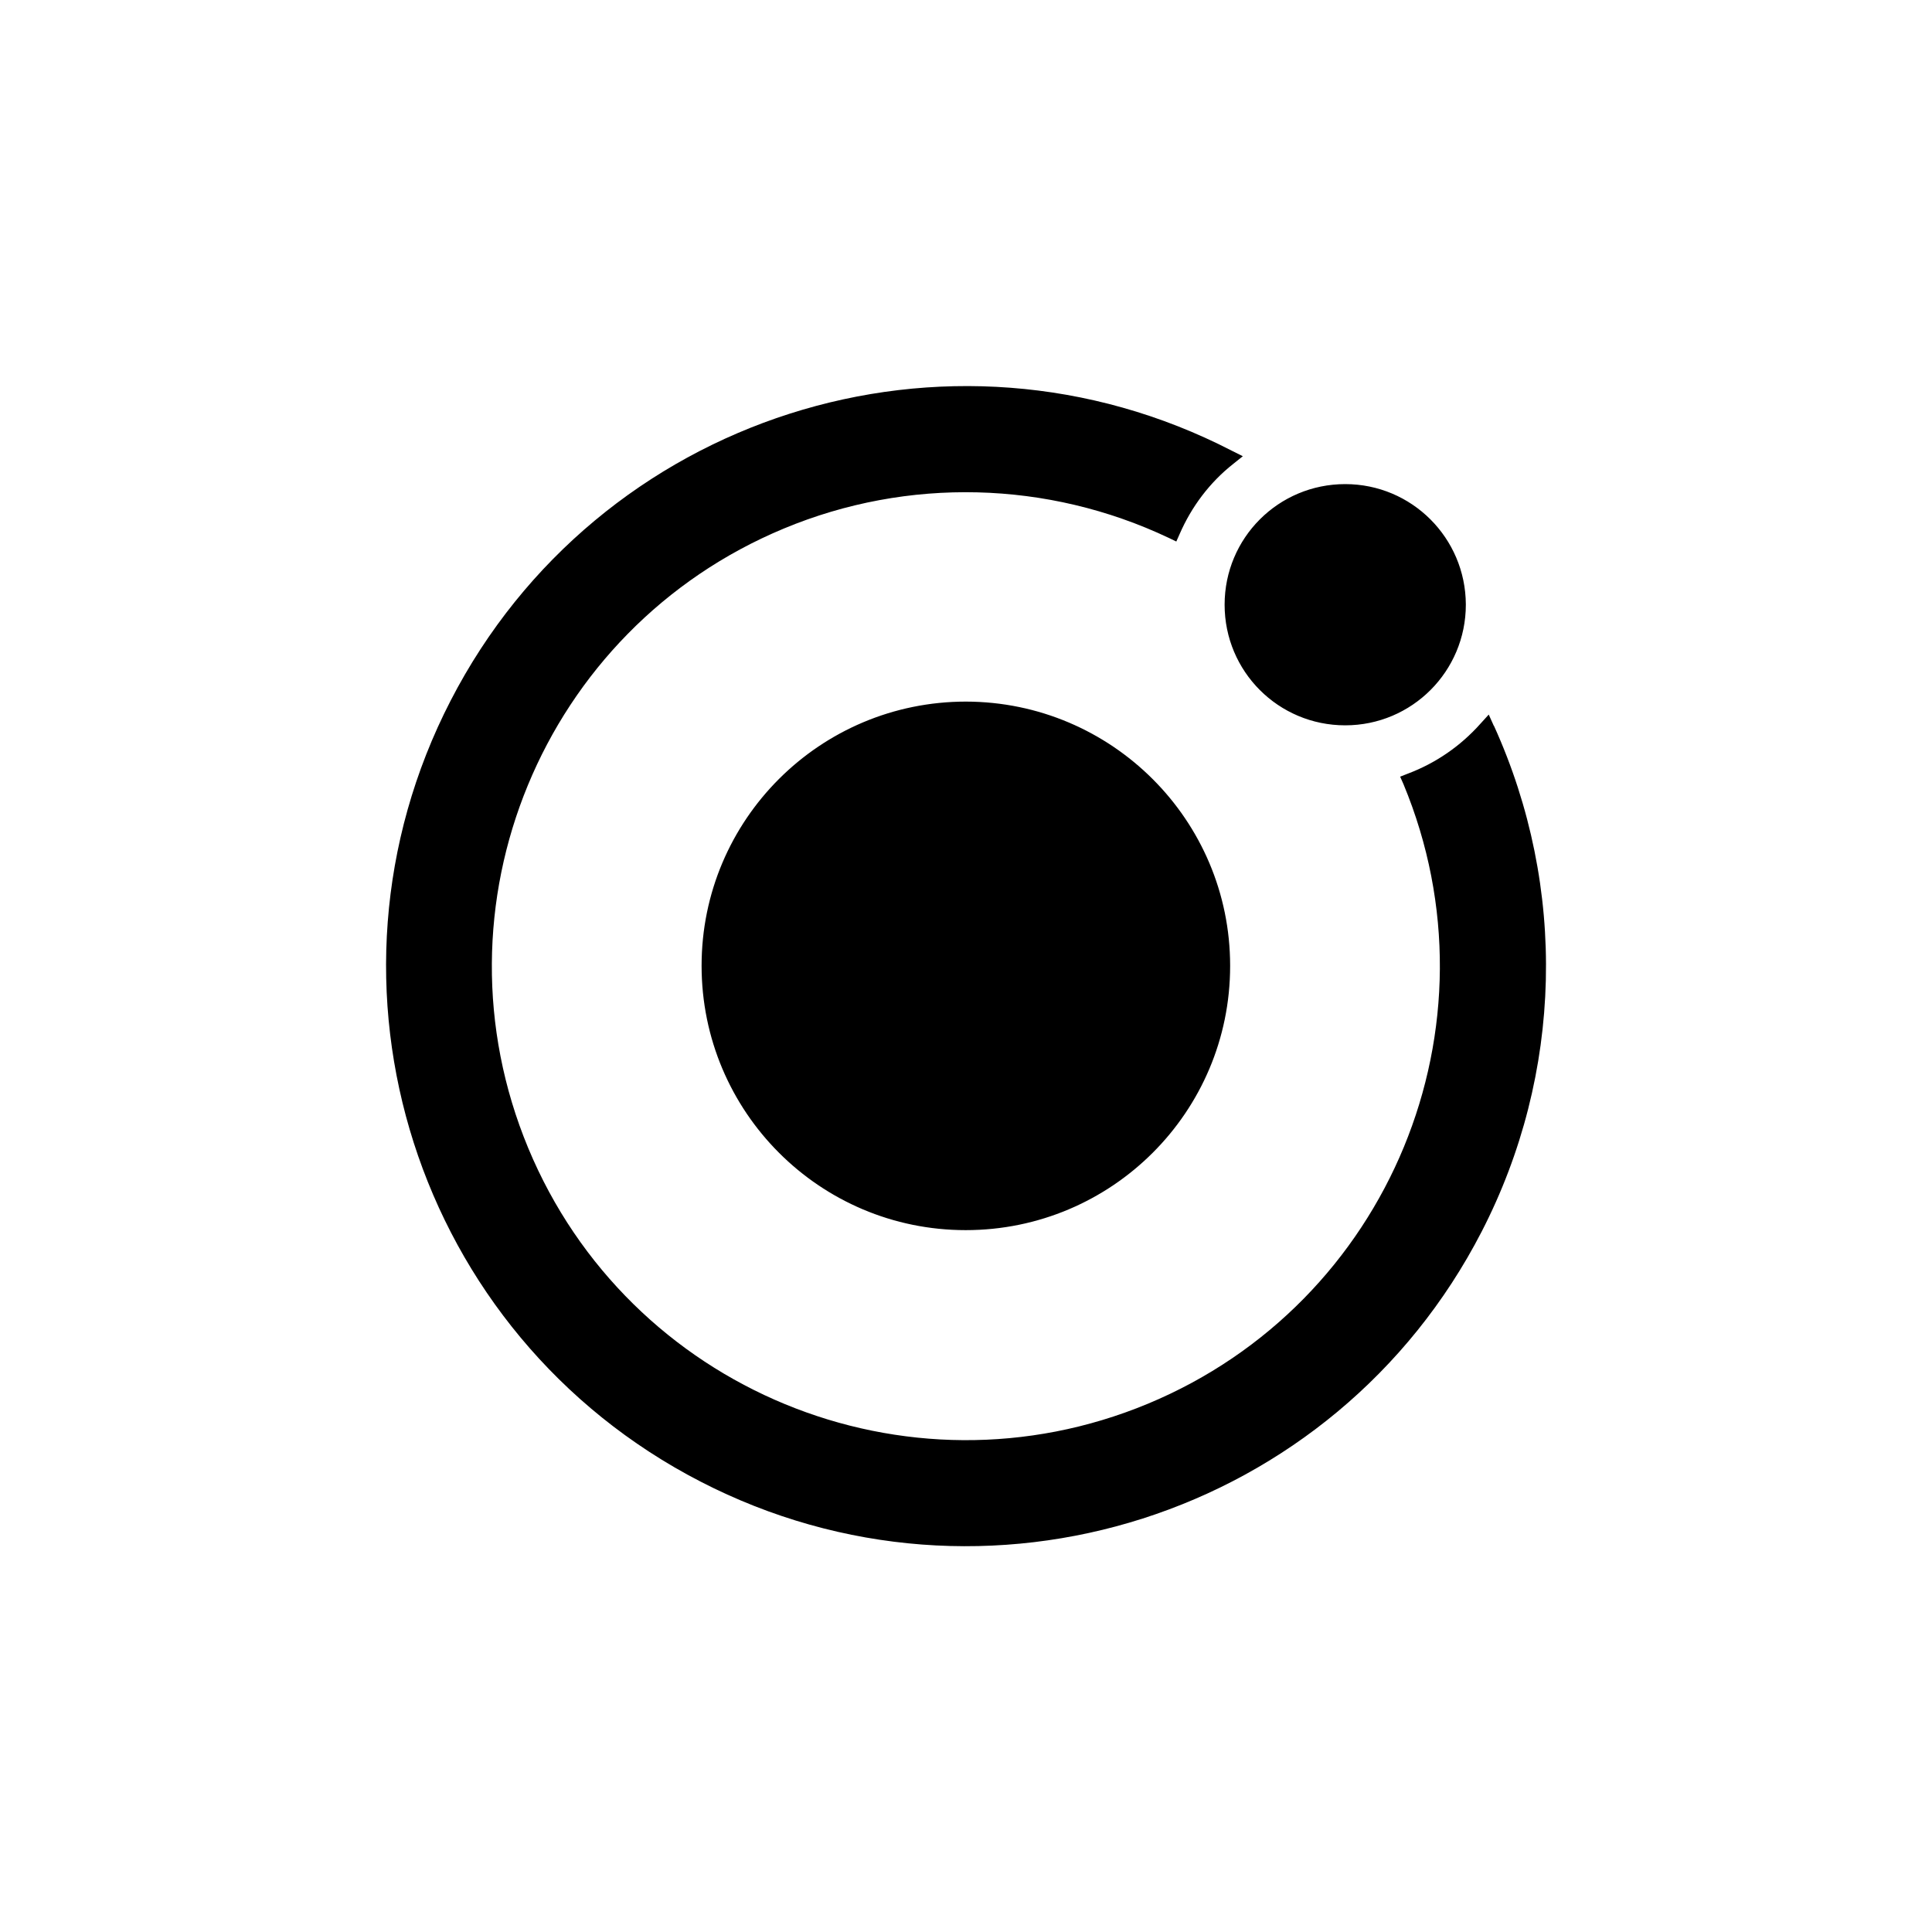 <?xml version="1.0" encoding="UTF-8"?>
<svg xmlns="http://www.w3.org/2000/svg" id="Layer_1" data-name="Layer 1" viewBox="0 0 70 70">
  <path id="Icon_simple-ionic" data-name="Icon simple-ionic" d="m54.12,26.29l-.18-.4-.3.33c-.72.81-1.62,1.43-2.63,1.81l-.28.11.12.27c3.64,8.76-.51,18.81-9.26,22.45-8.76,3.64-18.81-.51-22.45-9.26-3.64-8.76.51-18.81,9.26-22.45,4.49-1.87,9.56-1.74,13.95.34l.27.13.12-.27c.43-.99,1.09-1.87,1.94-2.54l.35-.28-.4-.2c-10.31-5.32-22.98-1.27-28.3,9.05-5.32,10.31-1.27,22.98,9.05,28.3,10.31,5.32,22.98,1.27,28.3-9.05,2.95-5.72,3.11-12.47.45-18.33h0Zm-19.12-.87c-5.29,0-9.58,4.28-9.58,9.57,0,5.29,4.28,9.58,9.57,9.58,5.29,0,9.58-4.28,9.58-9.57,0,0,0,0,0-.01,0-5.28-4.29-9.56-9.57-9.57Zm18.11-3.51c0,2.41-1.95,4.37-4.37,4.37s-4.37-1.95-4.37-4.37,1.95-4.37,4.37-4.37h0c2.41,0,4.36,1.95,4.37,4.36h0Z"></path>
</svg>
